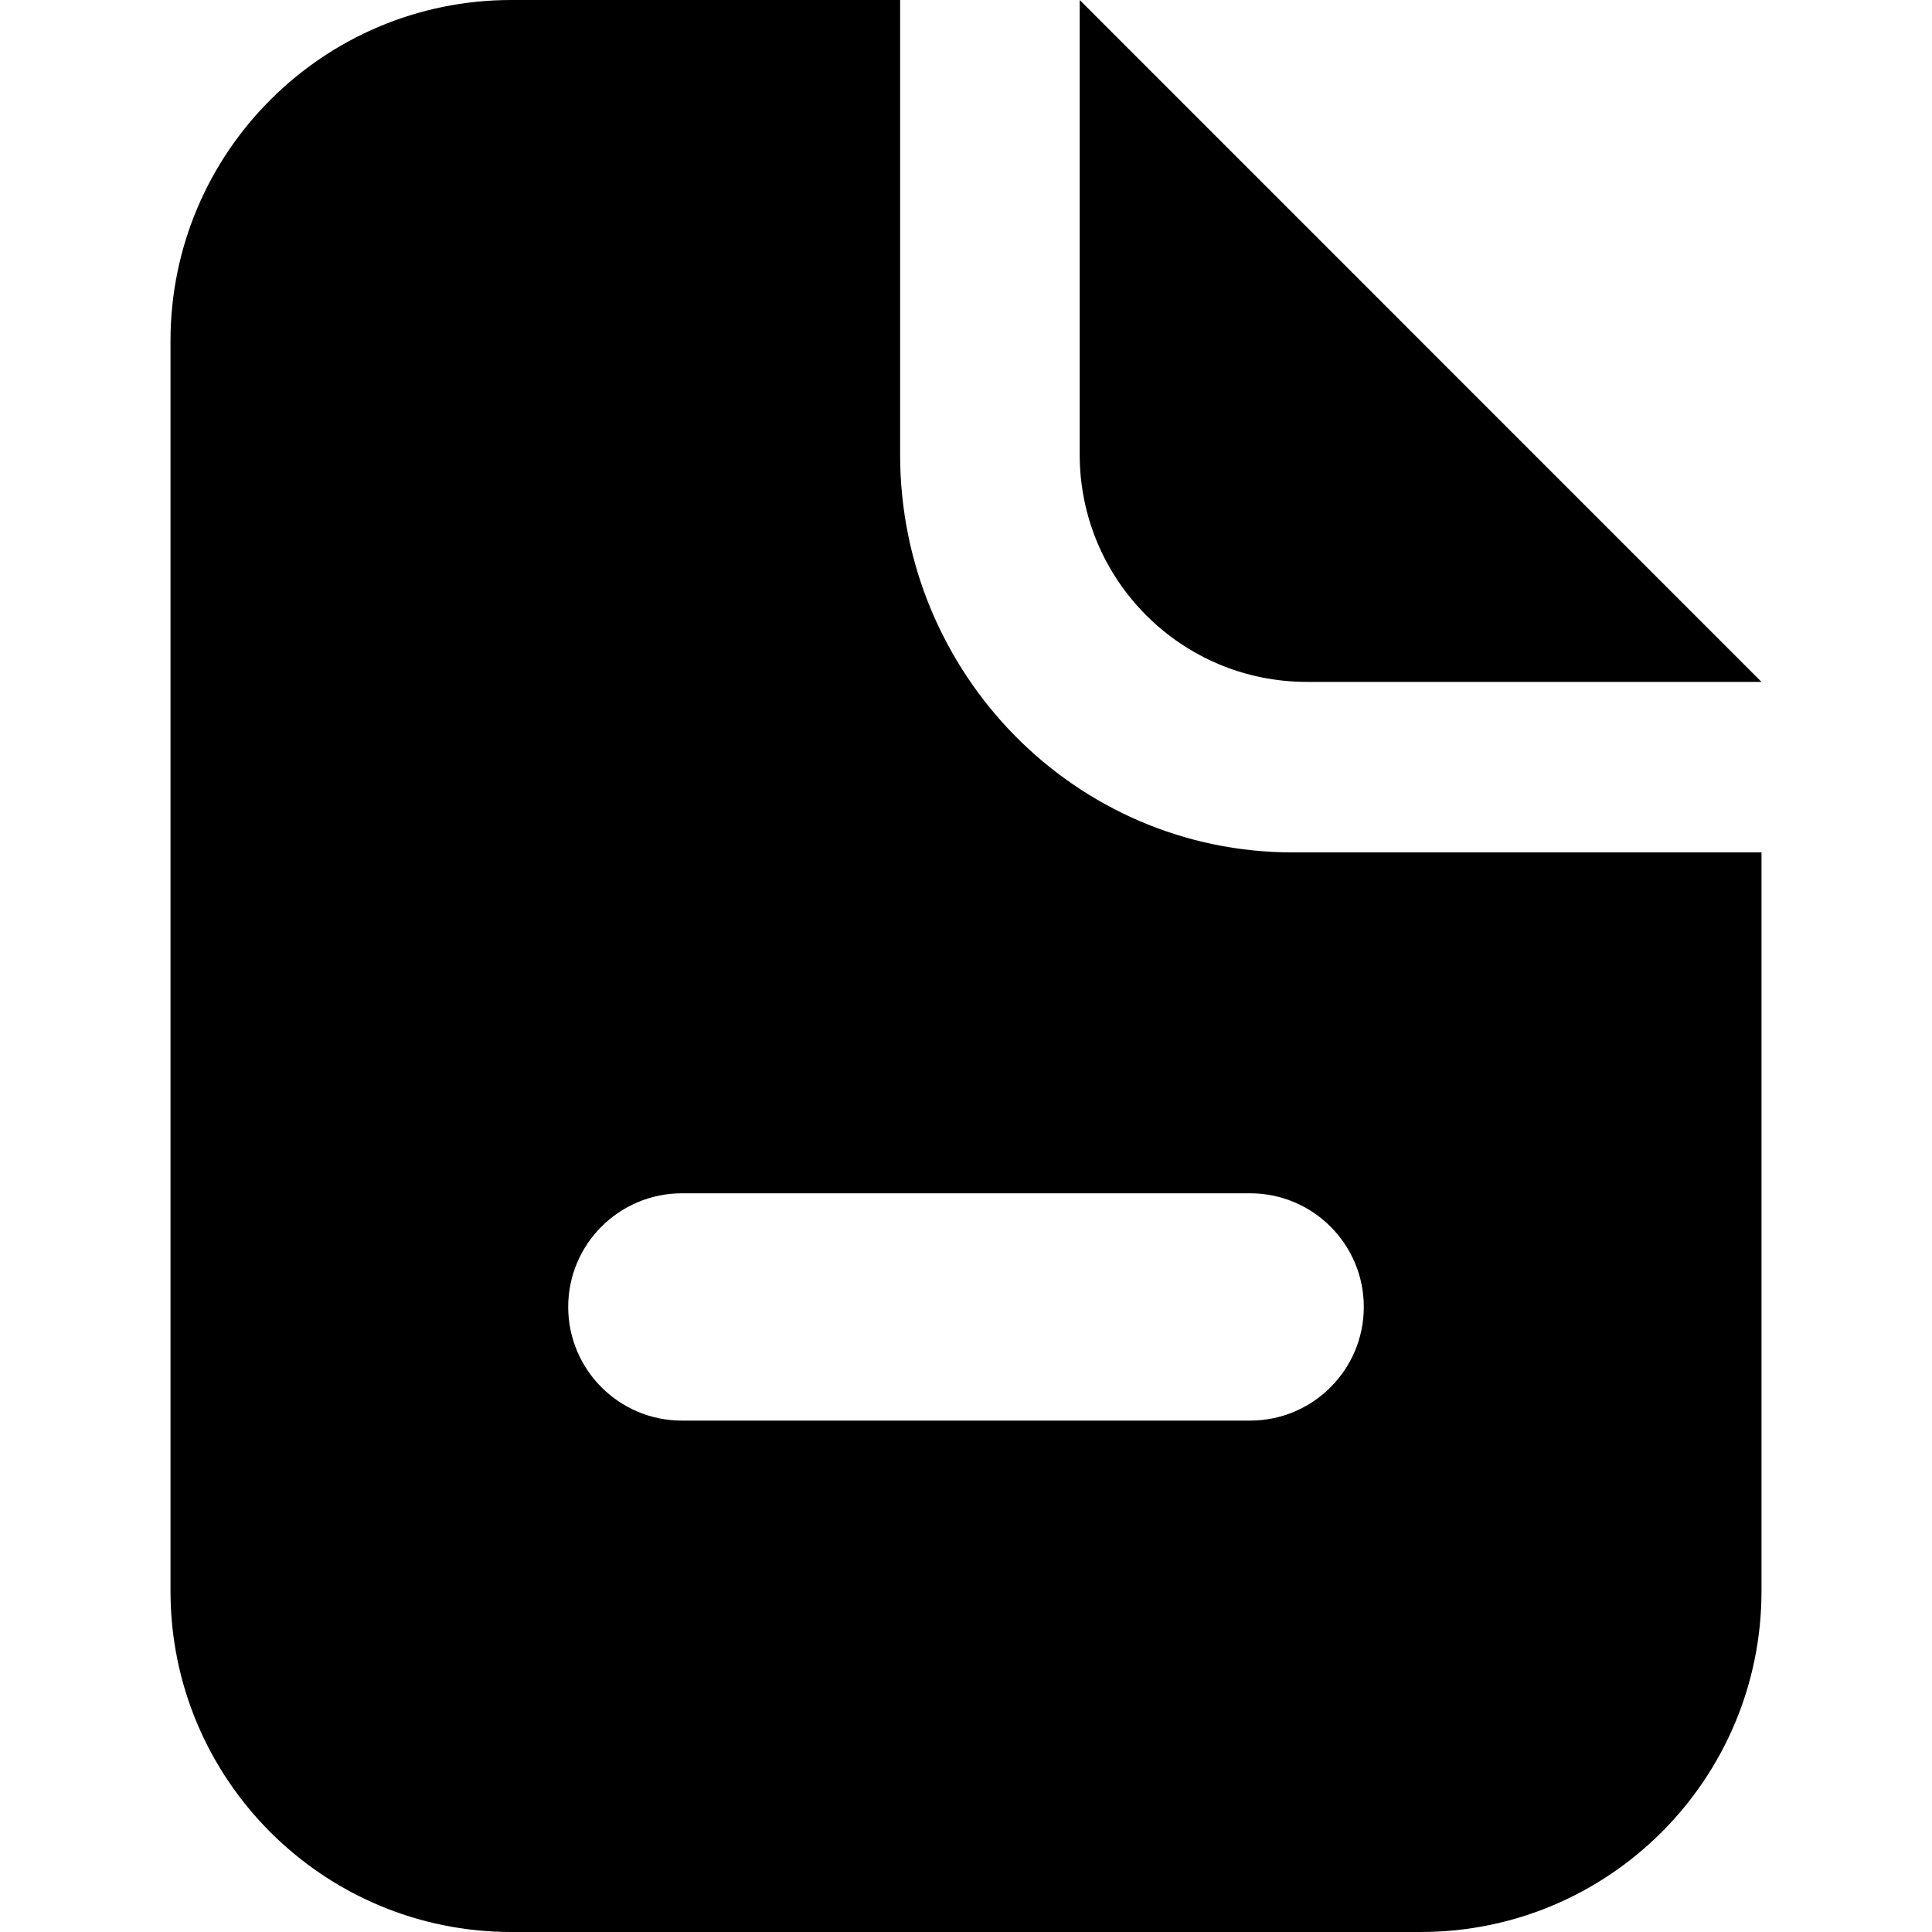 <svg width="20" height="20" viewBox="0 0 20 20" fill="none" xmlns="http://www.w3.org/2000/svg">
<path fill-rule="evenodd" clip-rule="evenodd" d="M18.235 8.824H13.382C12.259 8.824 11.243 8.363 10.508 7.618C9.773 6.872 9.318 5.843 9.318 4.706V0H5.294C3.345 0 1.765 1.58 1.765 3.529V16.471C1.765 18.42 3.345 20 5.294 20H14.706C16.655 20 18.235 18.42 18.235 16.471V8.824ZM11.177 0L18.235 7.059H13.529C12.23 7.059 11.177 6.006 11.177 4.706V0ZM7.059 12.353C6.409 12.353 5.882 12.88 5.882 13.529C5.882 14.179 6.409 14.706 7.059 14.706H12.941C13.591 14.706 14.118 14.179 14.118 13.529C14.118 12.88 13.591 12.353 12.941 12.353H7.059Z" fill="black"/>
</svg>
